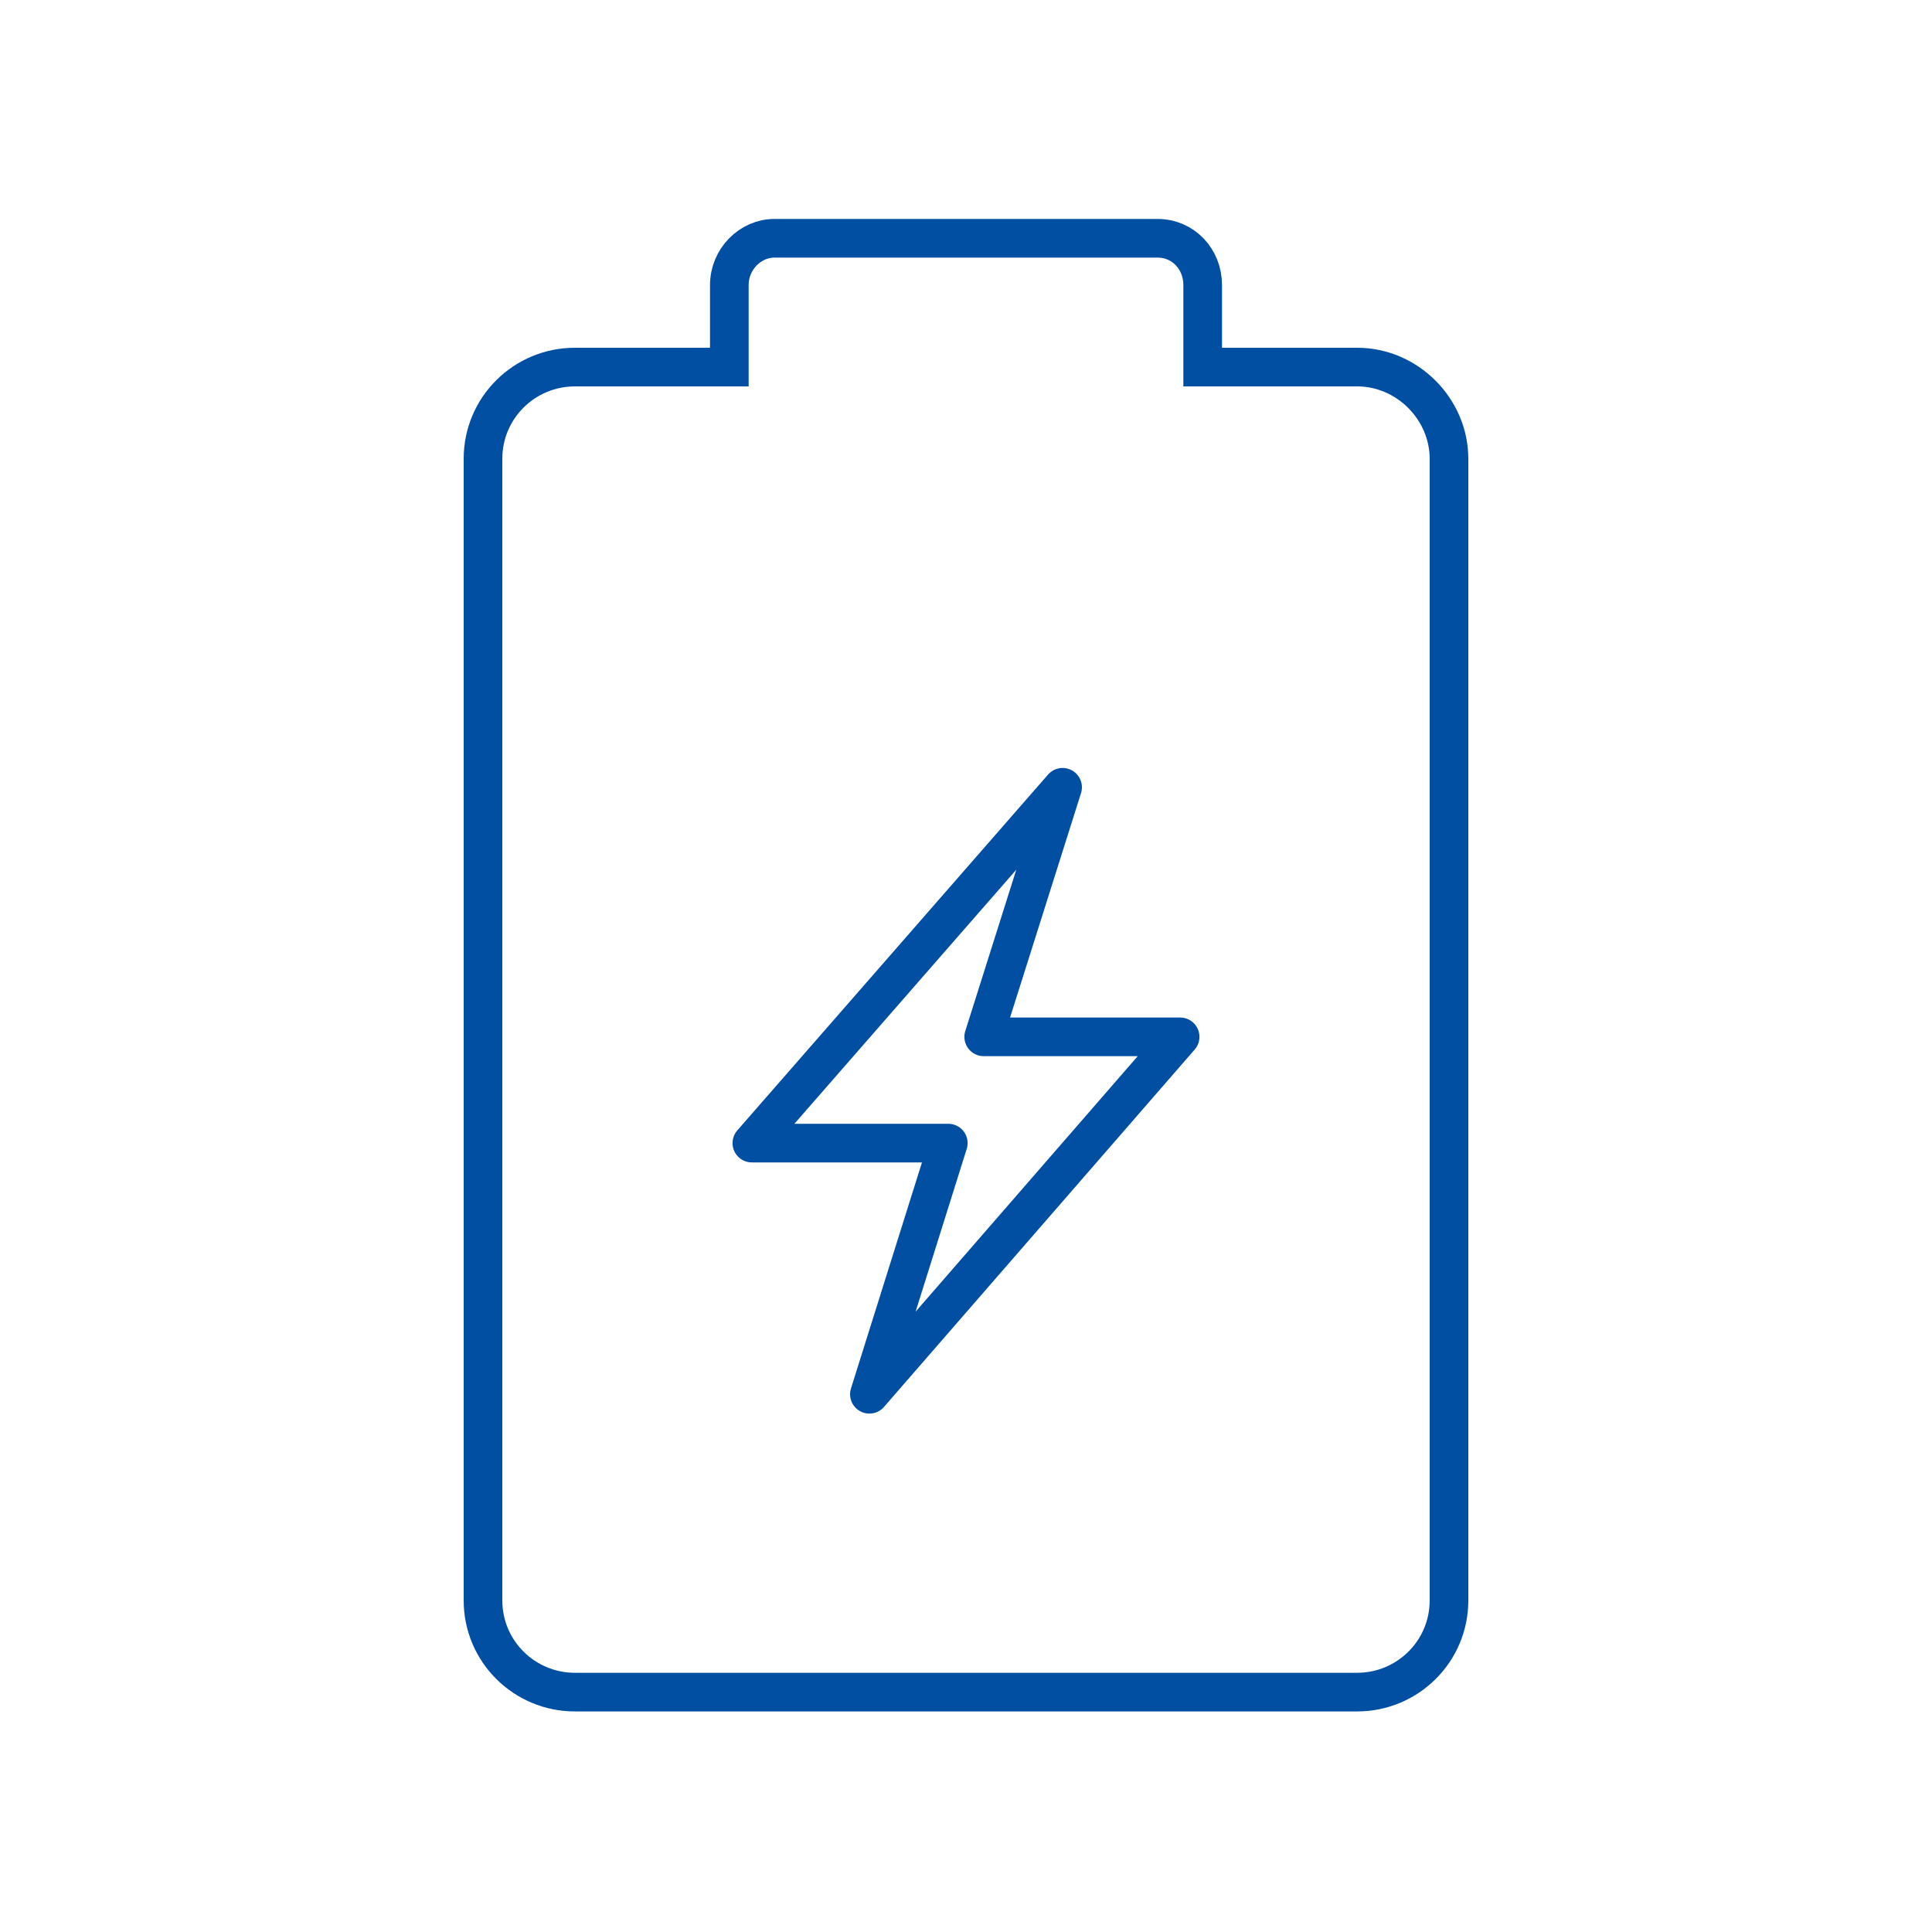 <?xml version="1.0" encoding="utf-8"?>
<!-- Generator: Adobe Illustrator 27.2.0, SVG Export Plug-In . SVG Version: 6.00 Build 0)  -->
<svg version="1.1" xmlns="http://www.w3.org/2000/svg" xmlns:xlink="http://www.w3.org/1999/xlink" x="0px" y="0px"
	 viewBox="0 0 120 120" style="enable-background:new 0 0 120 120;" width="100" height="100" xml:space="preserve">
<style type="text/css">
	.st0{fill:none;stroke:#004fa3;stroke-width:0.95;stroke-linecap:round;stroke-miterlimit:10;}
	.st1{fill:none;stroke:#004fa3;stroke-linecap:round;stroke-miterlimit:10;}
	.st2{fill:none;stroke:#004fa3;stroke-width:2.4;stroke-linecap:round;stroke-miterlimit:10;}
	.st3{fill:none;stroke:#004fa3;stroke-linecap:round;stroke-linejoin:round;stroke-miterlimit:10;}
	.st4{fill:none;stroke:#004fa3;stroke-width:2.4;stroke-linecap:round;stroke-linejoin:round;stroke-miterlimit:10;}
</style>
<g id="Layer_1">
</g>
<g id="Layer_2">
	<g>
		<path class="st2" d="M90,28.5v70.9c0,3.2-2.6,5.7-5.7,5.7H35.7c-3.1,0-5.7-2.5-5.7-5.7V28.5c0-3.2,2.6-5.7,5.7-5.7h9.6v-5.1
			c0-1.6,1.3-2.9,2.8-2.9h23.8c1.6,0,2.8,1.3,2.8,2.9v5.1h9.6C87.4,22.8,90,25.4,90,28.5z"/>
		<polygon class="st4" points="54,86.6 58.9,71 46.7,71 66,48.9 61.1,64.4 73.3,64.4 		"/>
	</g>
</g>
</svg>
